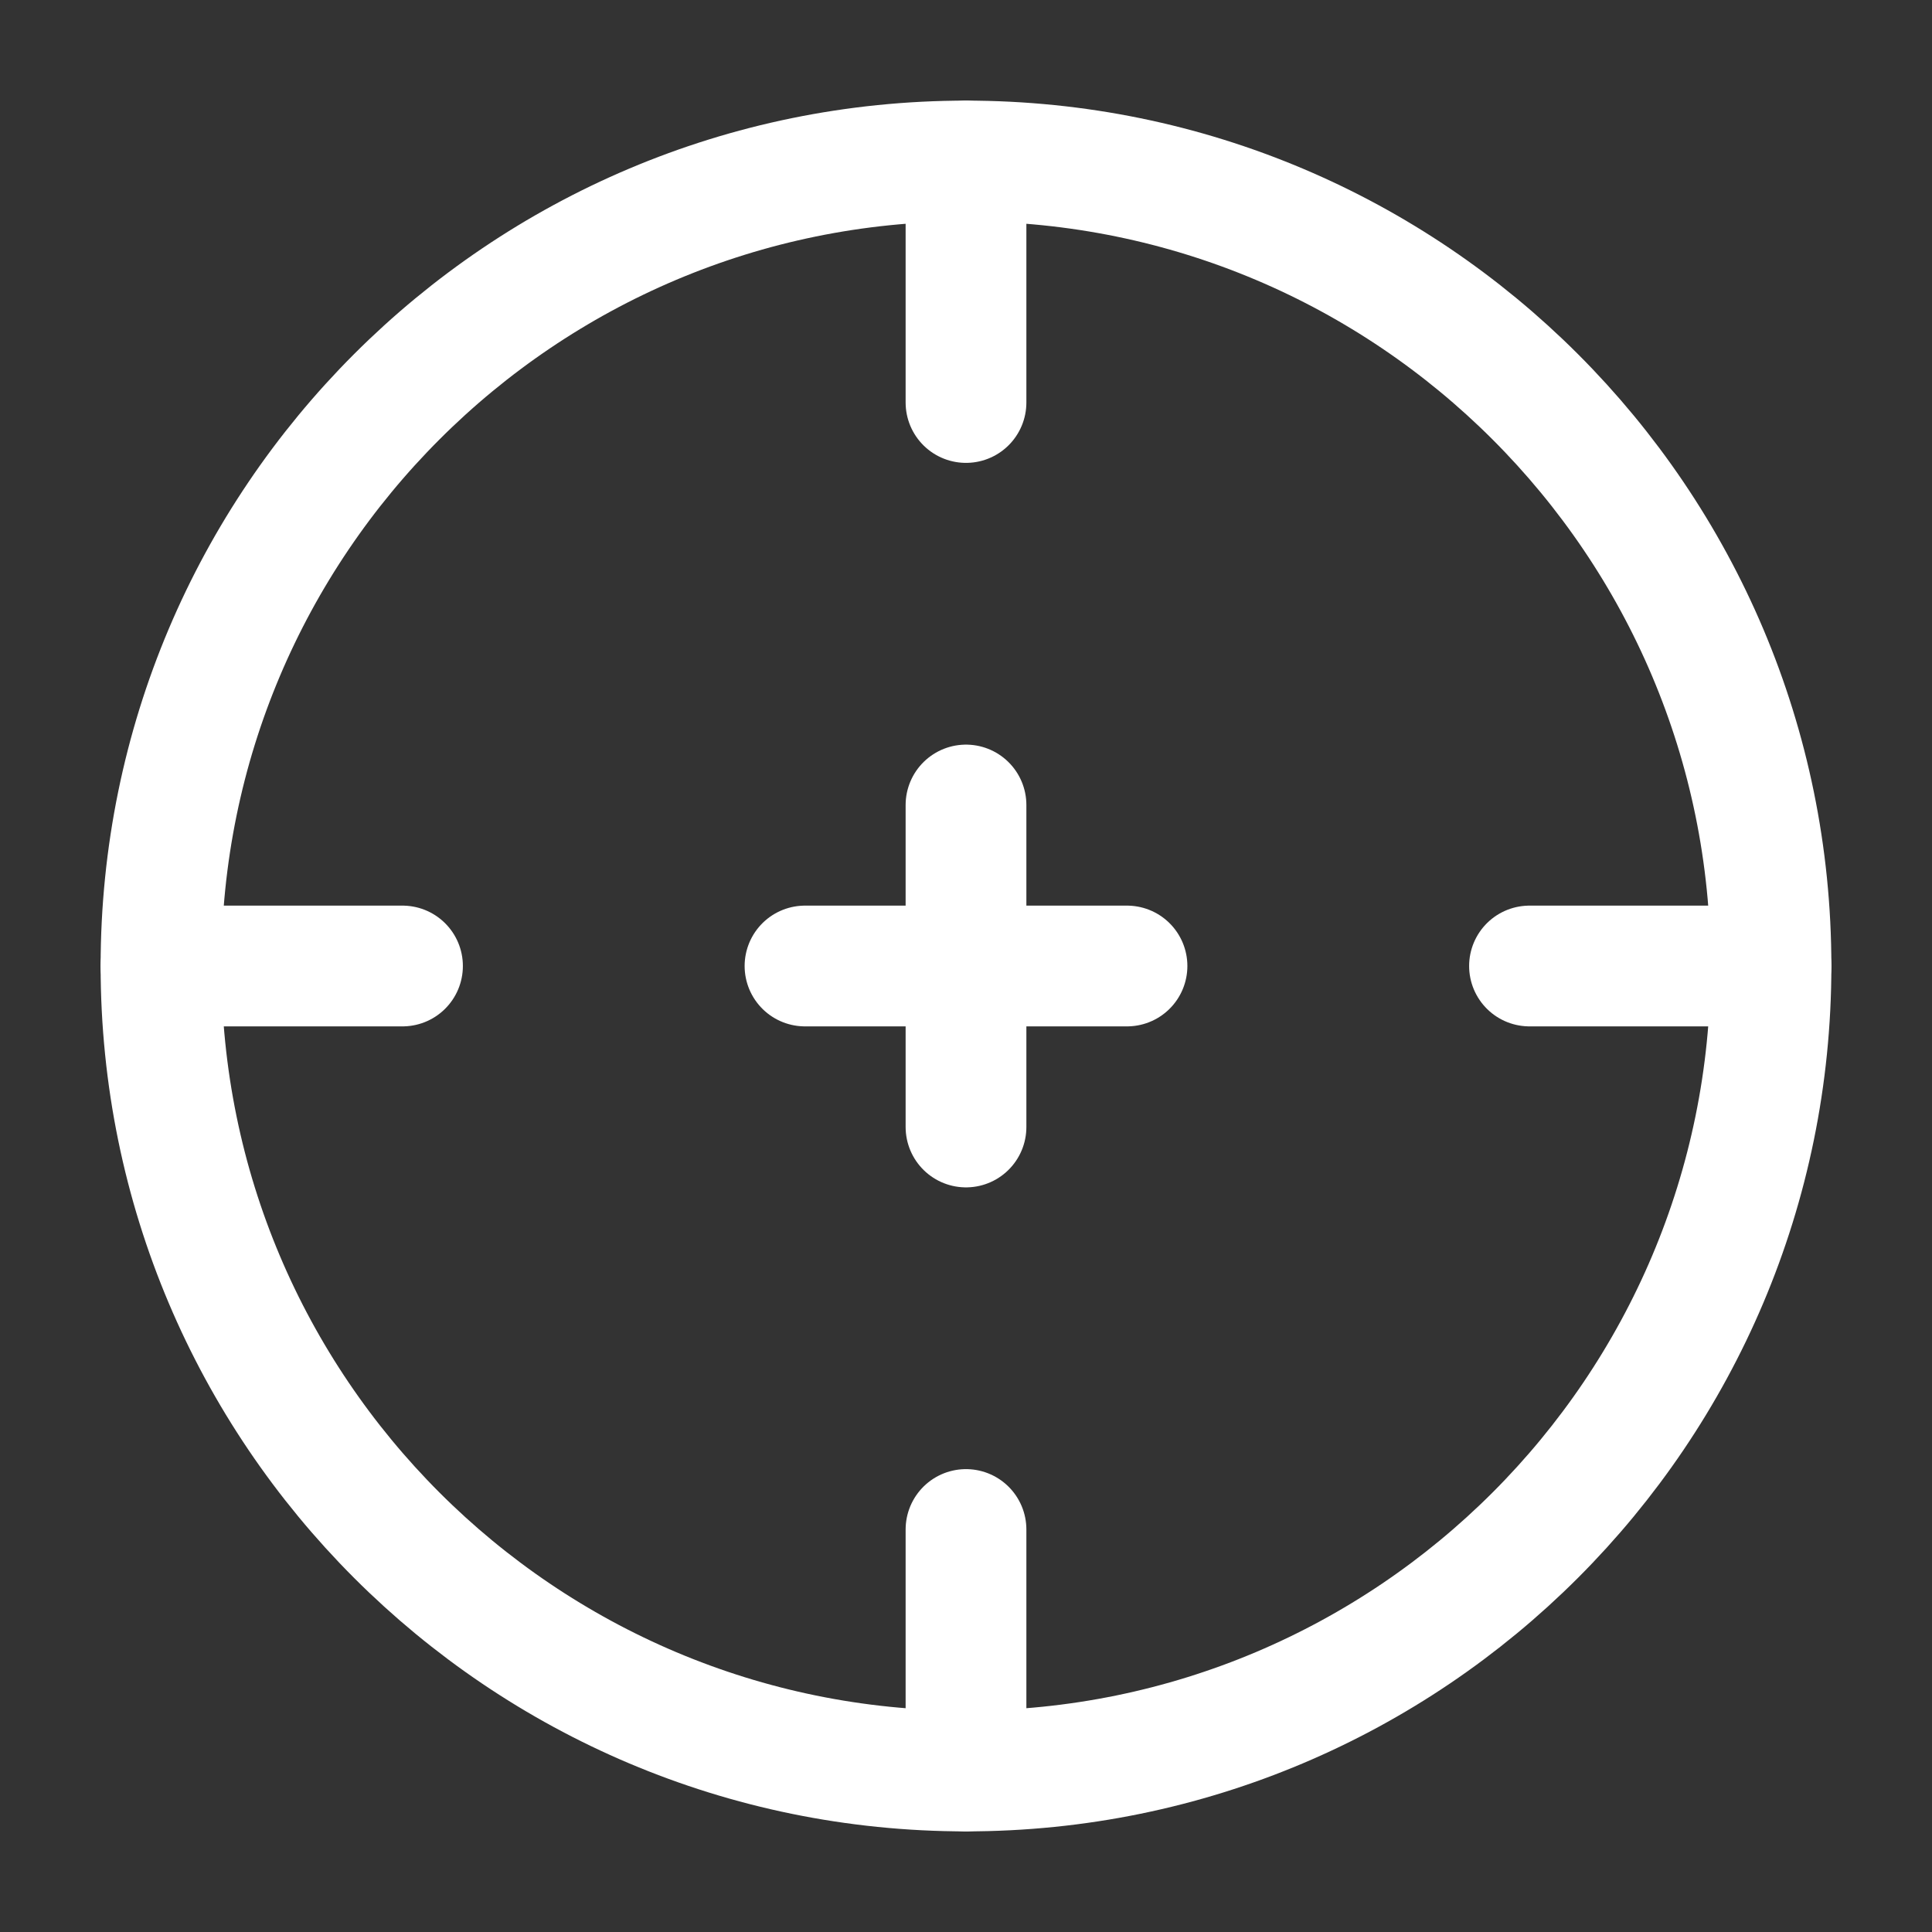 <!DOCTYPE svg PUBLIC "-//W3C//DTD SVG 1.1//EN" "http://www.w3.org/Graphics/SVG/1.1/DTD/svg11.dtd">
<!-- Uploaded to: SVG Repo, www.svgrepo.com, Transformed by: SVG Repo Mixer Tools -->
<svg width="800px" height="800px" viewBox="0 0 24 24" fill="none" xmlns="http://www.w3.org/2000/svg" stroke="#ffffff">
<rect x="0" y="0" width="24" height="24" fill="#333333" stroke="none"/>
<g id="SVGRepo_bgCarrier" stroke-width="0"/>
<g id="SVGRepo_tracerCarrier" stroke-linecap="round" stroke-linejoin="round"/>
<g id="SVGRepo_iconCarrier"> <path d="M22 12C22 17.523 17.523 22 12 22C6.477 22 2 17.523 2 12C2 6.477 6.477 2 12 2C17.523 2 22 6.477 22 12Z" stroke="#ffffff" stroke-width="1.5"/> <path d="M2 12L5 12" stroke="#ffffff" stroke-width="1.5" stroke-linecap="round"/> <path d="M19 12L22 12" stroke="#ffffff" stroke-width="1.5" stroke-linecap="round"/> <path d="M12 22L12 19" stroke="#ffffff" stroke-width="1.5" stroke-linecap="round"/> <path d="M12 5L12 2" stroke="#ffffff" stroke-width="1.5" stroke-linecap="round"/> <path d="M10 12H12H14" stroke="#ffffff" stroke-width="1.5" stroke-linecap="round" stroke-linejoin="round"/> <path d="M12 14L12 12L12 10" stroke="#ffffff" stroke-width="1.5" stroke-linecap="round" stroke-linejoin="round"/> </g>
</svg>